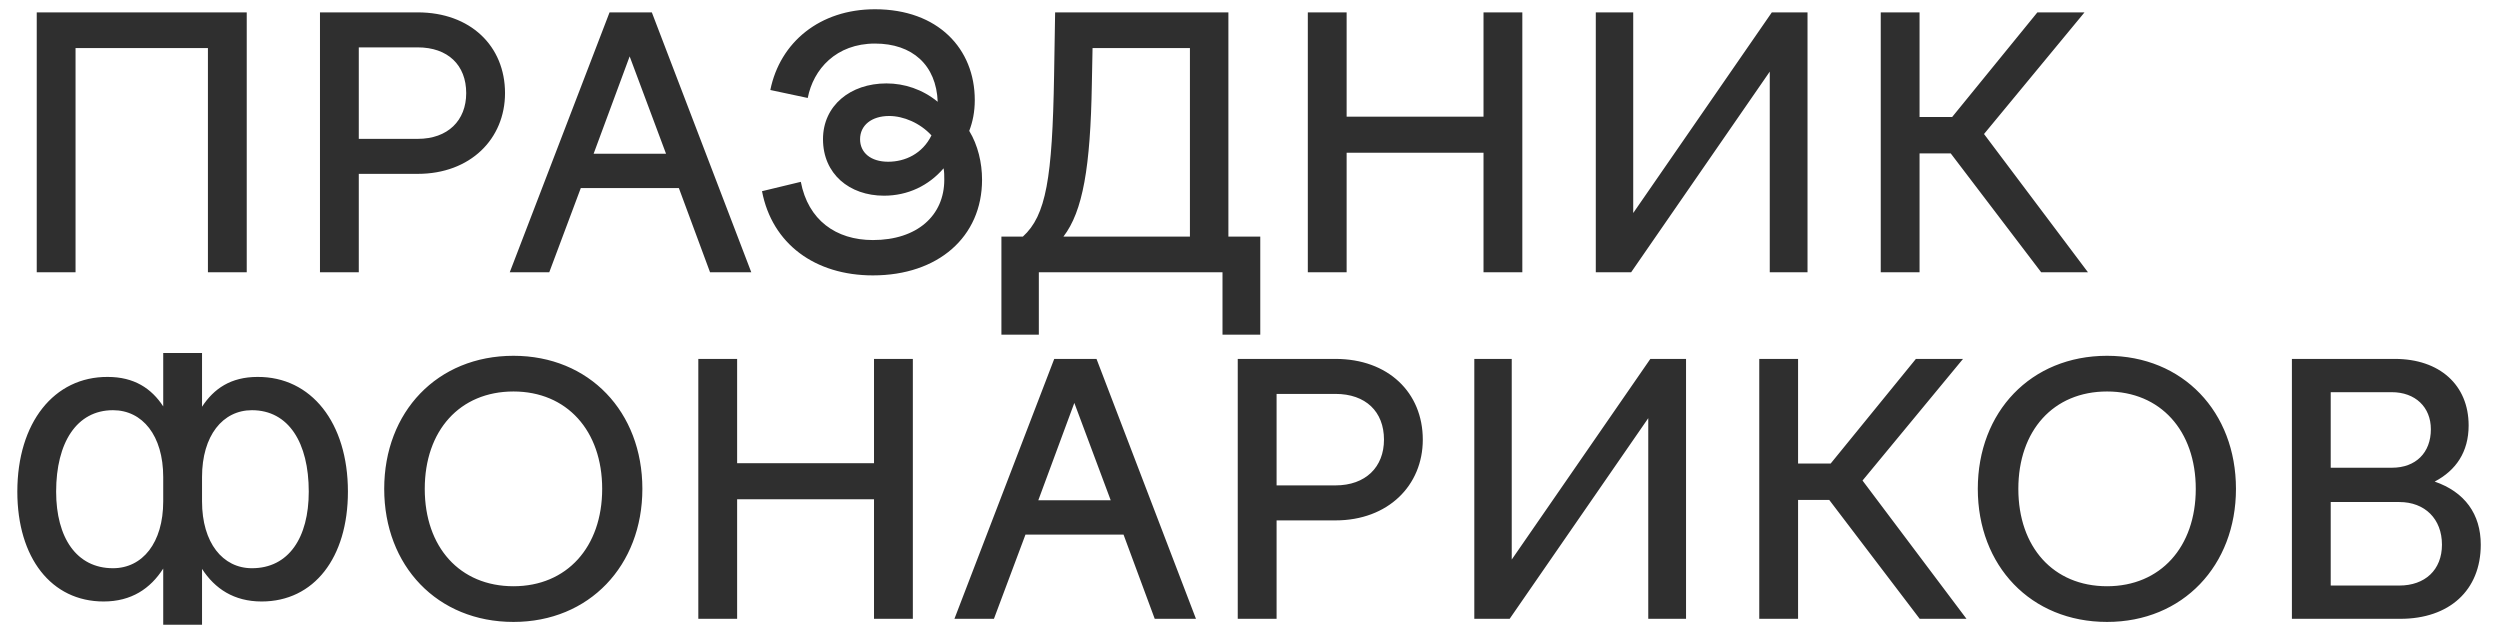 <?xml version="1.0" encoding="UTF-8"?> <svg xmlns="http://www.w3.org/2000/svg" width="101" height="26" viewBox="0 0 101 26" fill="none"><path d="M1.484 11V0.5H9.968V11H8.4V1.942H3.052V11H1.484ZM12.927 11V0.5H16.875C19.003 0.5 20.403 1.858 20.403 3.762C20.403 5.61 19.003 7.024 16.875 7.024H14.495V11H12.927ZM16.875 1.914H14.495V5.61H16.875C18.093 5.61 18.835 4.868 18.835 3.762C18.835 2.628 18.093 1.914 16.875 1.914ZM20.594 11L24.626 0.5H26.334L30.352 11H28.686L27.426 7.598H23.464L22.19 11H20.594ZM23.982 6.212H26.908L25.438 2.278L23.982 6.212ZM35.713 7.906C34.313 7.906 33.249 7.024 33.249 5.624C33.249 4.266 34.355 3.37 35.811 3.37C36.539 3.37 37.267 3.608 37.883 4.112C37.827 2.628 36.861 1.76 35.349 1.76C33.781 1.76 32.857 2.796 32.633 3.958L31.121 3.636C31.513 1.704 33.123 0.374 35.349 0.374C37.897 0.374 39.381 1.97 39.381 4.042C39.381 4.518 39.297 4.924 39.157 5.288C39.507 5.862 39.675 6.576 39.675 7.262C39.675 9.572 37.897 11.126 35.265 11.126C32.927 11.126 31.191 9.852 30.785 7.724L32.353 7.346C32.647 8.886 33.767 9.698 35.265 9.698C37.057 9.698 38.149 8.704 38.149 7.262C38.149 7.094 38.149 6.94 38.121 6.8C37.519 7.5 36.679 7.906 35.713 7.906ZM34.747 5.624C34.747 6.17 35.181 6.534 35.881 6.534C36.567 6.534 37.267 6.212 37.631 5.47C37.169 4.966 36.497 4.686 35.923 4.686C35.209 4.686 34.747 5.064 34.747 5.624ZM40.457 13.52V9.558H41.325C42.263 8.704 42.515 7.206 42.585 3.048L42.627 0.5H49.627V9.558H50.915V13.52H49.389V11H41.969V13.52H40.457ZM44.111 3.384C44.055 6.758 43.747 8.536 42.963 9.558H48.073V1.942H44.139L44.111 3.384ZM52.836 11V0.5H54.404V4.714H59.934V0.5H61.502V11H59.934V6.17H54.404V11H52.836ZM64.47 11V0.5H65.982V8.606L71.582 0.5H73.024V11H71.498V2.894L65.898 11H64.47ZM77.55 6.198V11H75.982V0.5H77.55V4.728H78.866L82.31 0.5H84.214L80.154 5.414L84.354 11H82.464L78.81 6.198H77.55ZM6.594 25.238V22.97C6.076 23.782 5.306 24.3 4.186 24.3C2.072 24.3 0.7 22.536 0.7 19.862C0.7 17.076 2.184 15.214 4.354 15.228C5.418 15.228 6.118 15.69 6.594 16.418V14.262H8.162V16.432C8.638 15.704 9.324 15.228 10.402 15.228C12.572 15.214 14.056 17.076 14.056 19.862C14.056 22.536 12.684 24.3 10.57 24.3C9.45 24.3 8.68 23.782 8.162 22.984V25.238H6.594ZM2.268 19.862C2.268 21.724 3.094 22.956 4.564 22.956C5.754 22.956 6.594 21.934 6.594 20.254V19.274C6.594 17.594 5.754 16.572 4.564 16.572C3.094 16.572 2.268 17.888 2.268 19.862ZM12.474 19.862C12.474 17.888 11.662 16.572 10.178 16.572C9.002 16.572 8.162 17.594 8.162 19.274V20.254C8.162 21.934 9.002 22.956 10.178 22.956C11.662 22.956 12.474 21.724 12.474 19.862ZM15.522 19.75C15.522 16.642 17.664 14.374 20.744 14.374C23.81 14.374 25.952 16.642 25.952 19.75C25.952 22.844 23.81 25.126 20.744 25.126C17.664 25.126 15.522 22.858 15.522 19.75ZM24.328 19.75C24.328 17.398 22.9 15.816 20.744 15.816C18.574 15.816 17.16 17.398 17.16 19.75C17.16 22.102 18.574 23.684 20.744 23.684C22.9 23.684 24.328 22.102 24.328 19.75ZM28.212 25V14.5H29.78V18.714H35.31V14.5H36.879V25H35.31V20.17H29.78V25H28.212ZM38.559 25L42.591 14.5H44.299L48.317 25H46.651L45.391 21.598H41.429L40.155 25H38.559ZM41.947 20.212H44.873L43.403 16.278L41.947 20.212ZM50.005 25V14.5H53.953C56.081 14.5 57.481 15.858 57.481 17.762C57.481 19.61 56.081 21.024 53.953 21.024H51.574V25H50.005ZM53.953 15.914H51.574V19.61H53.953C55.172 19.61 55.913 18.868 55.913 17.762C55.913 16.628 55.172 15.914 53.953 15.914ZM59.562 25V14.5H61.074V22.606L66.674 14.5H68.116V25H66.59V16.894L60.99 25H59.562ZM72.642 20.198V25H71.074V14.5H72.642V18.728H73.958L77.402 14.5H79.306L75.246 19.414L79.446 25H77.556L73.902 20.198H72.642ZM79.903 19.75C79.903 16.642 82.045 14.374 85.125 14.374C88.191 14.374 90.333 16.642 90.333 19.75C90.333 22.844 88.191 25.126 85.125 25.126C82.045 25.126 79.903 22.858 79.903 19.75ZM88.709 19.75C88.709 17.398 87.281 15.816 85.125 15.816C82.955 15.816 81.541 17.398 81.541 19.75C81.541 22.102 82.955 23.684 85.125 23.684C87.281 23.684 88.709 22.102 88.709 19.75ZM92.593 25V14.5H96.751C98.557 14.5 99.733 15.55 99.733 17.188C99.733 18.266 99.215 19.008 98.361 19.456C99.579 19.876 100.223 20.772 100.223 22.004C100.223 23.852 98.949 25 96.975 25H92.593ZM96.625 15.844H94.161V18.896H96.639C97.591 18.896 98.207 18.294 98.207 17.342C98.207 16.446 97.577 15.844 96.625 15.844ZM96.933 20.282H94.161V23.656H96.933C97.969 23.656 98.655 23.026 98.655 22.004C98.655 20.968 97.969 20.282 96.933 20.282Z" fill="#2F2F2F"></path></svg> 